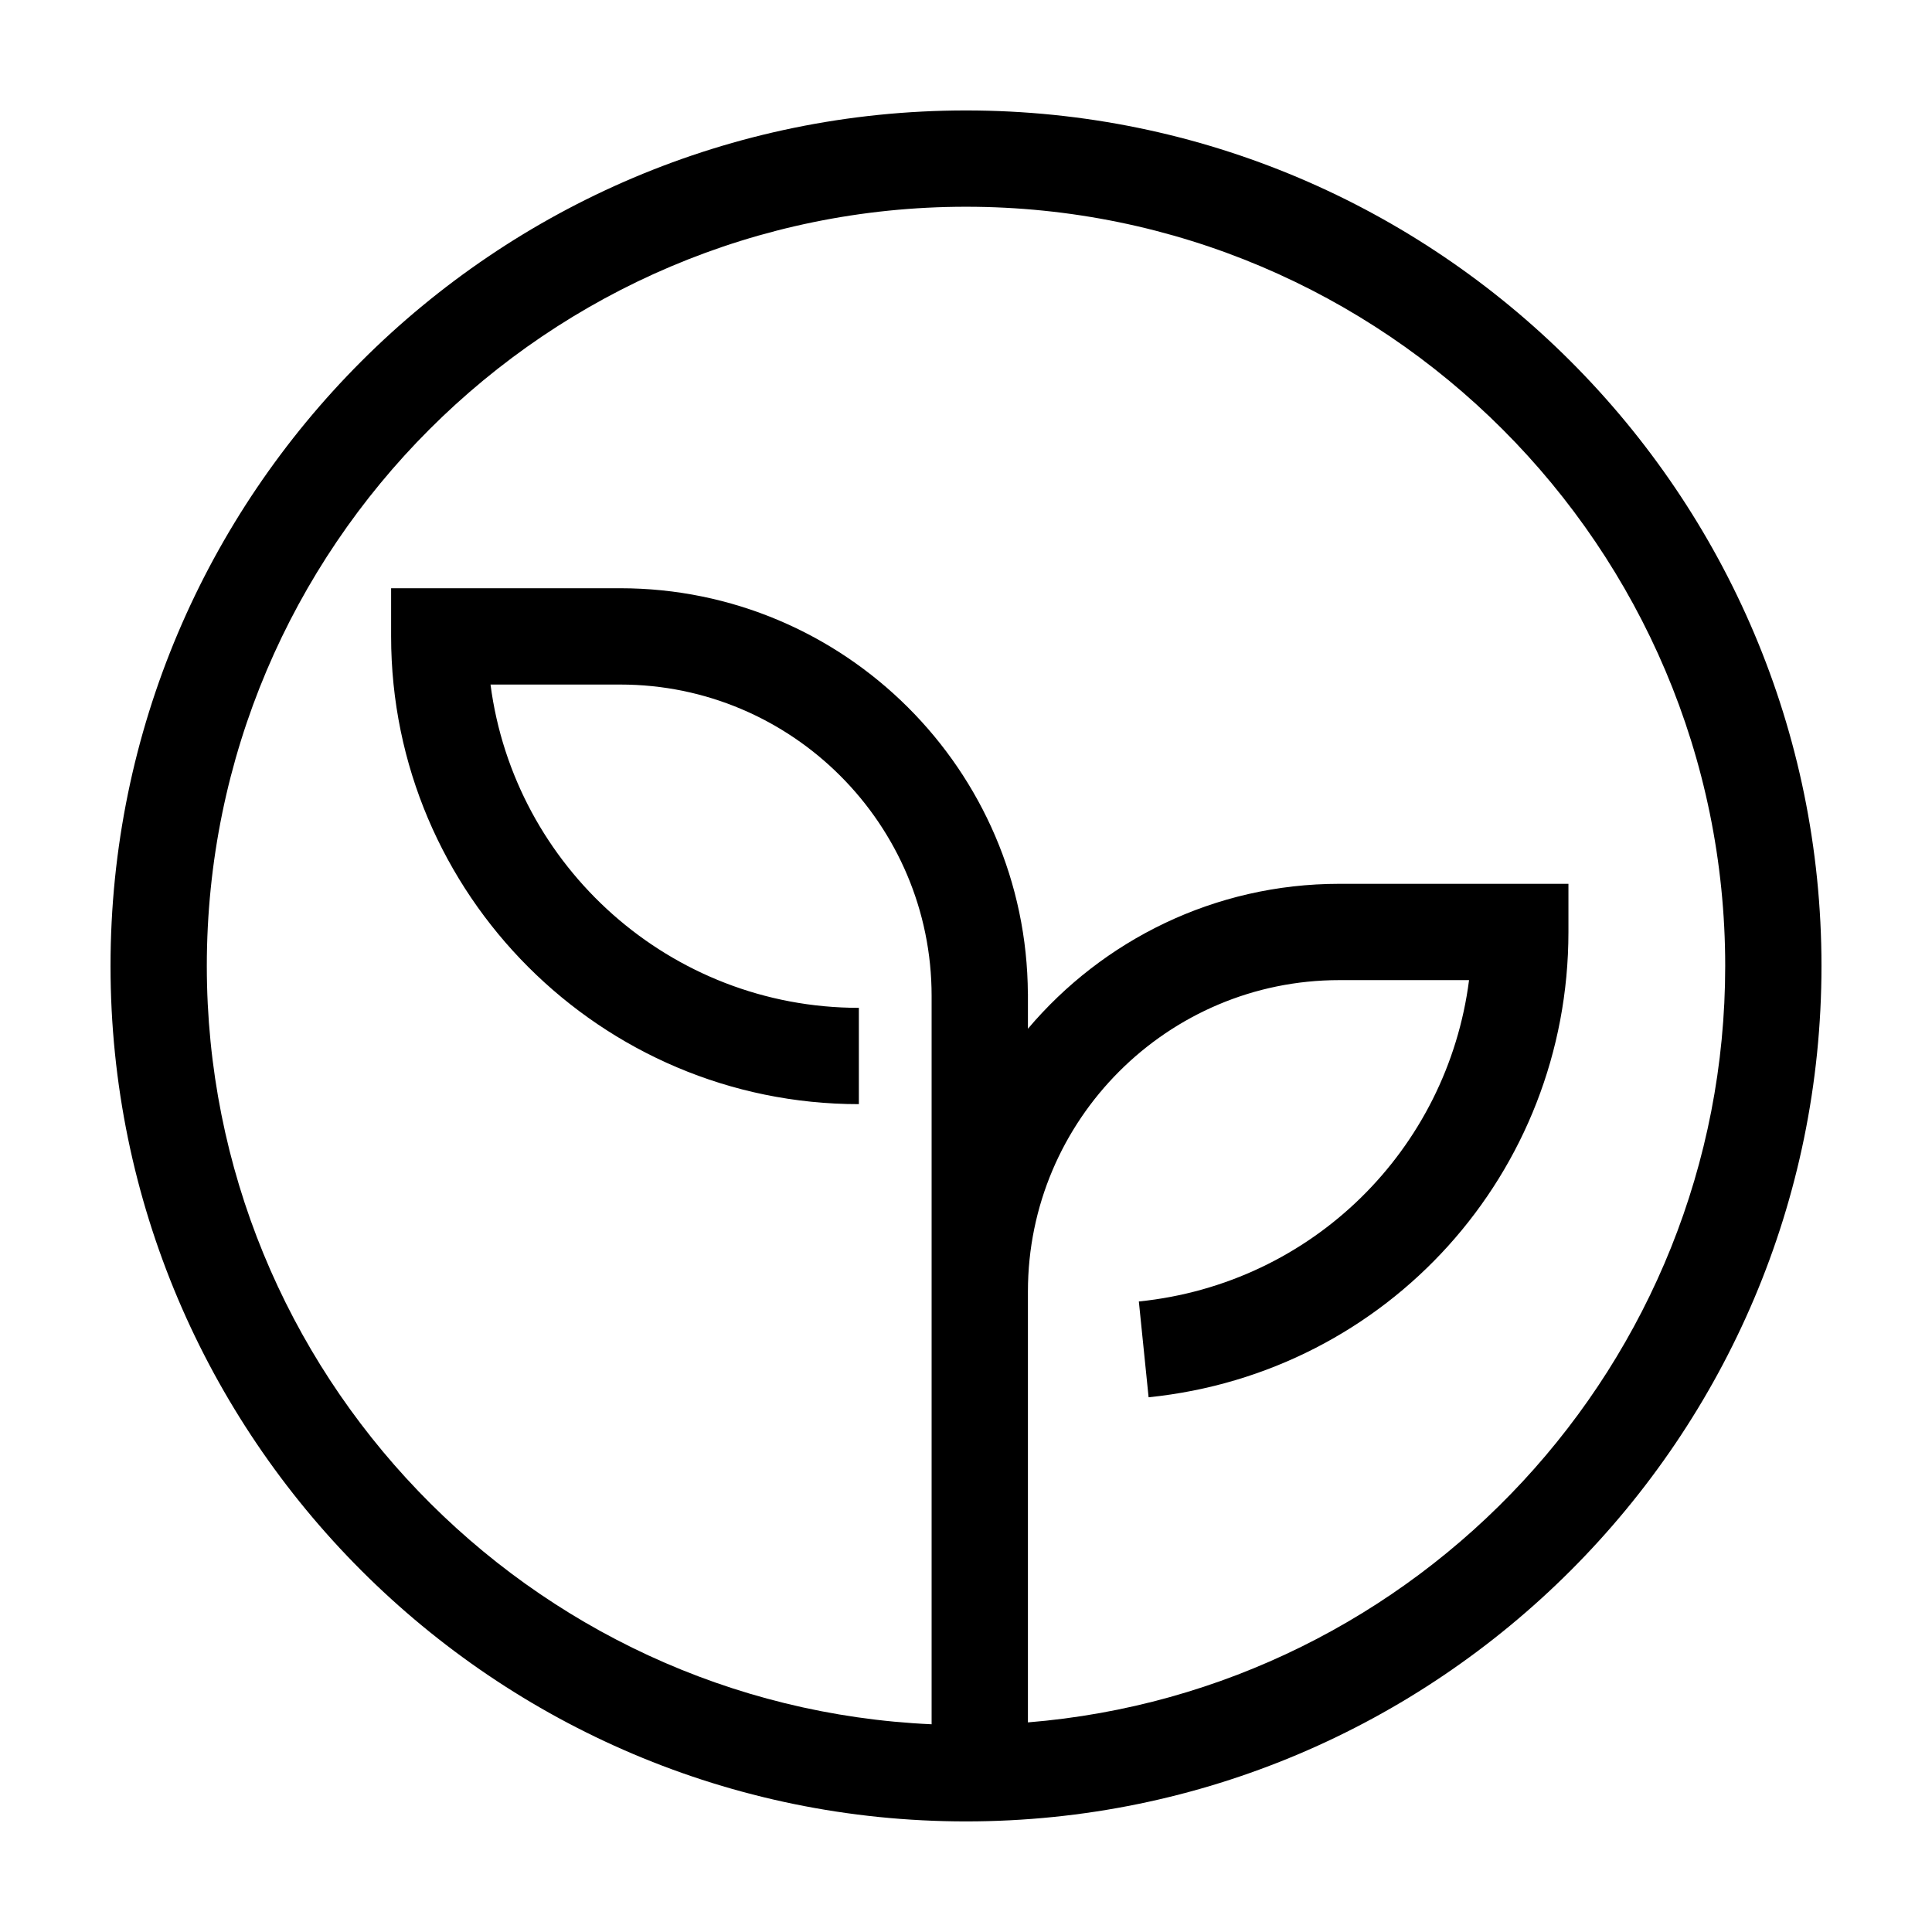 <?xml version="1.0" encoding="UTF-8"?>
<!-- The Best Svg Icon site in the world: iconSvg.co, Visit us! https://iconsvg.co -->
<svg fill="#000000" width="800px" height="800px" version="1.1" viewBox="144 144 512 512" xmlns="http://www.w3.org/2000/svg">
 <path d="m416.41 600.46v-114.21c0-45.496 37.016-82.508 82.512-82.508h34.391c-5.754 44.844-41.453 80.465-87.508 85.164l2.586 25.387c63.426-6.461 111.26-59.477 111.26-123.31v-12.762h-60.727c-33.059 0-62.676 14.941-82.512 38.406v-9.238h-0.016c-0.289-59.324-48.625-107.5-108.02-107.5h-60.727v12.762c0 68.352 55.609 123.96 123.96 123.96v-25.523c-49.957 0-91.34-37.402-97.617-85.676h34.383c45.496 0 82.512 37.016 82.512 82.508v193.03c-106.72-4.781-192.08-93.078-192.08-200.96 0-110.94 90.254-201.2 201.2-201.2 110.94 0 201.19 90.258 201.19 201.2 0 105.41-81.5 192.08-184.79 200.46m-16.406-427.18c-125.01 0-226.71 101.7-226.71 226.71s101.7 226.71 226.71 226.71c125.01 0 226.71-101.7 226.71-226.71s-101.7-226.71-226.71-226.71" fill-rule="evenodd"/>
</svg>